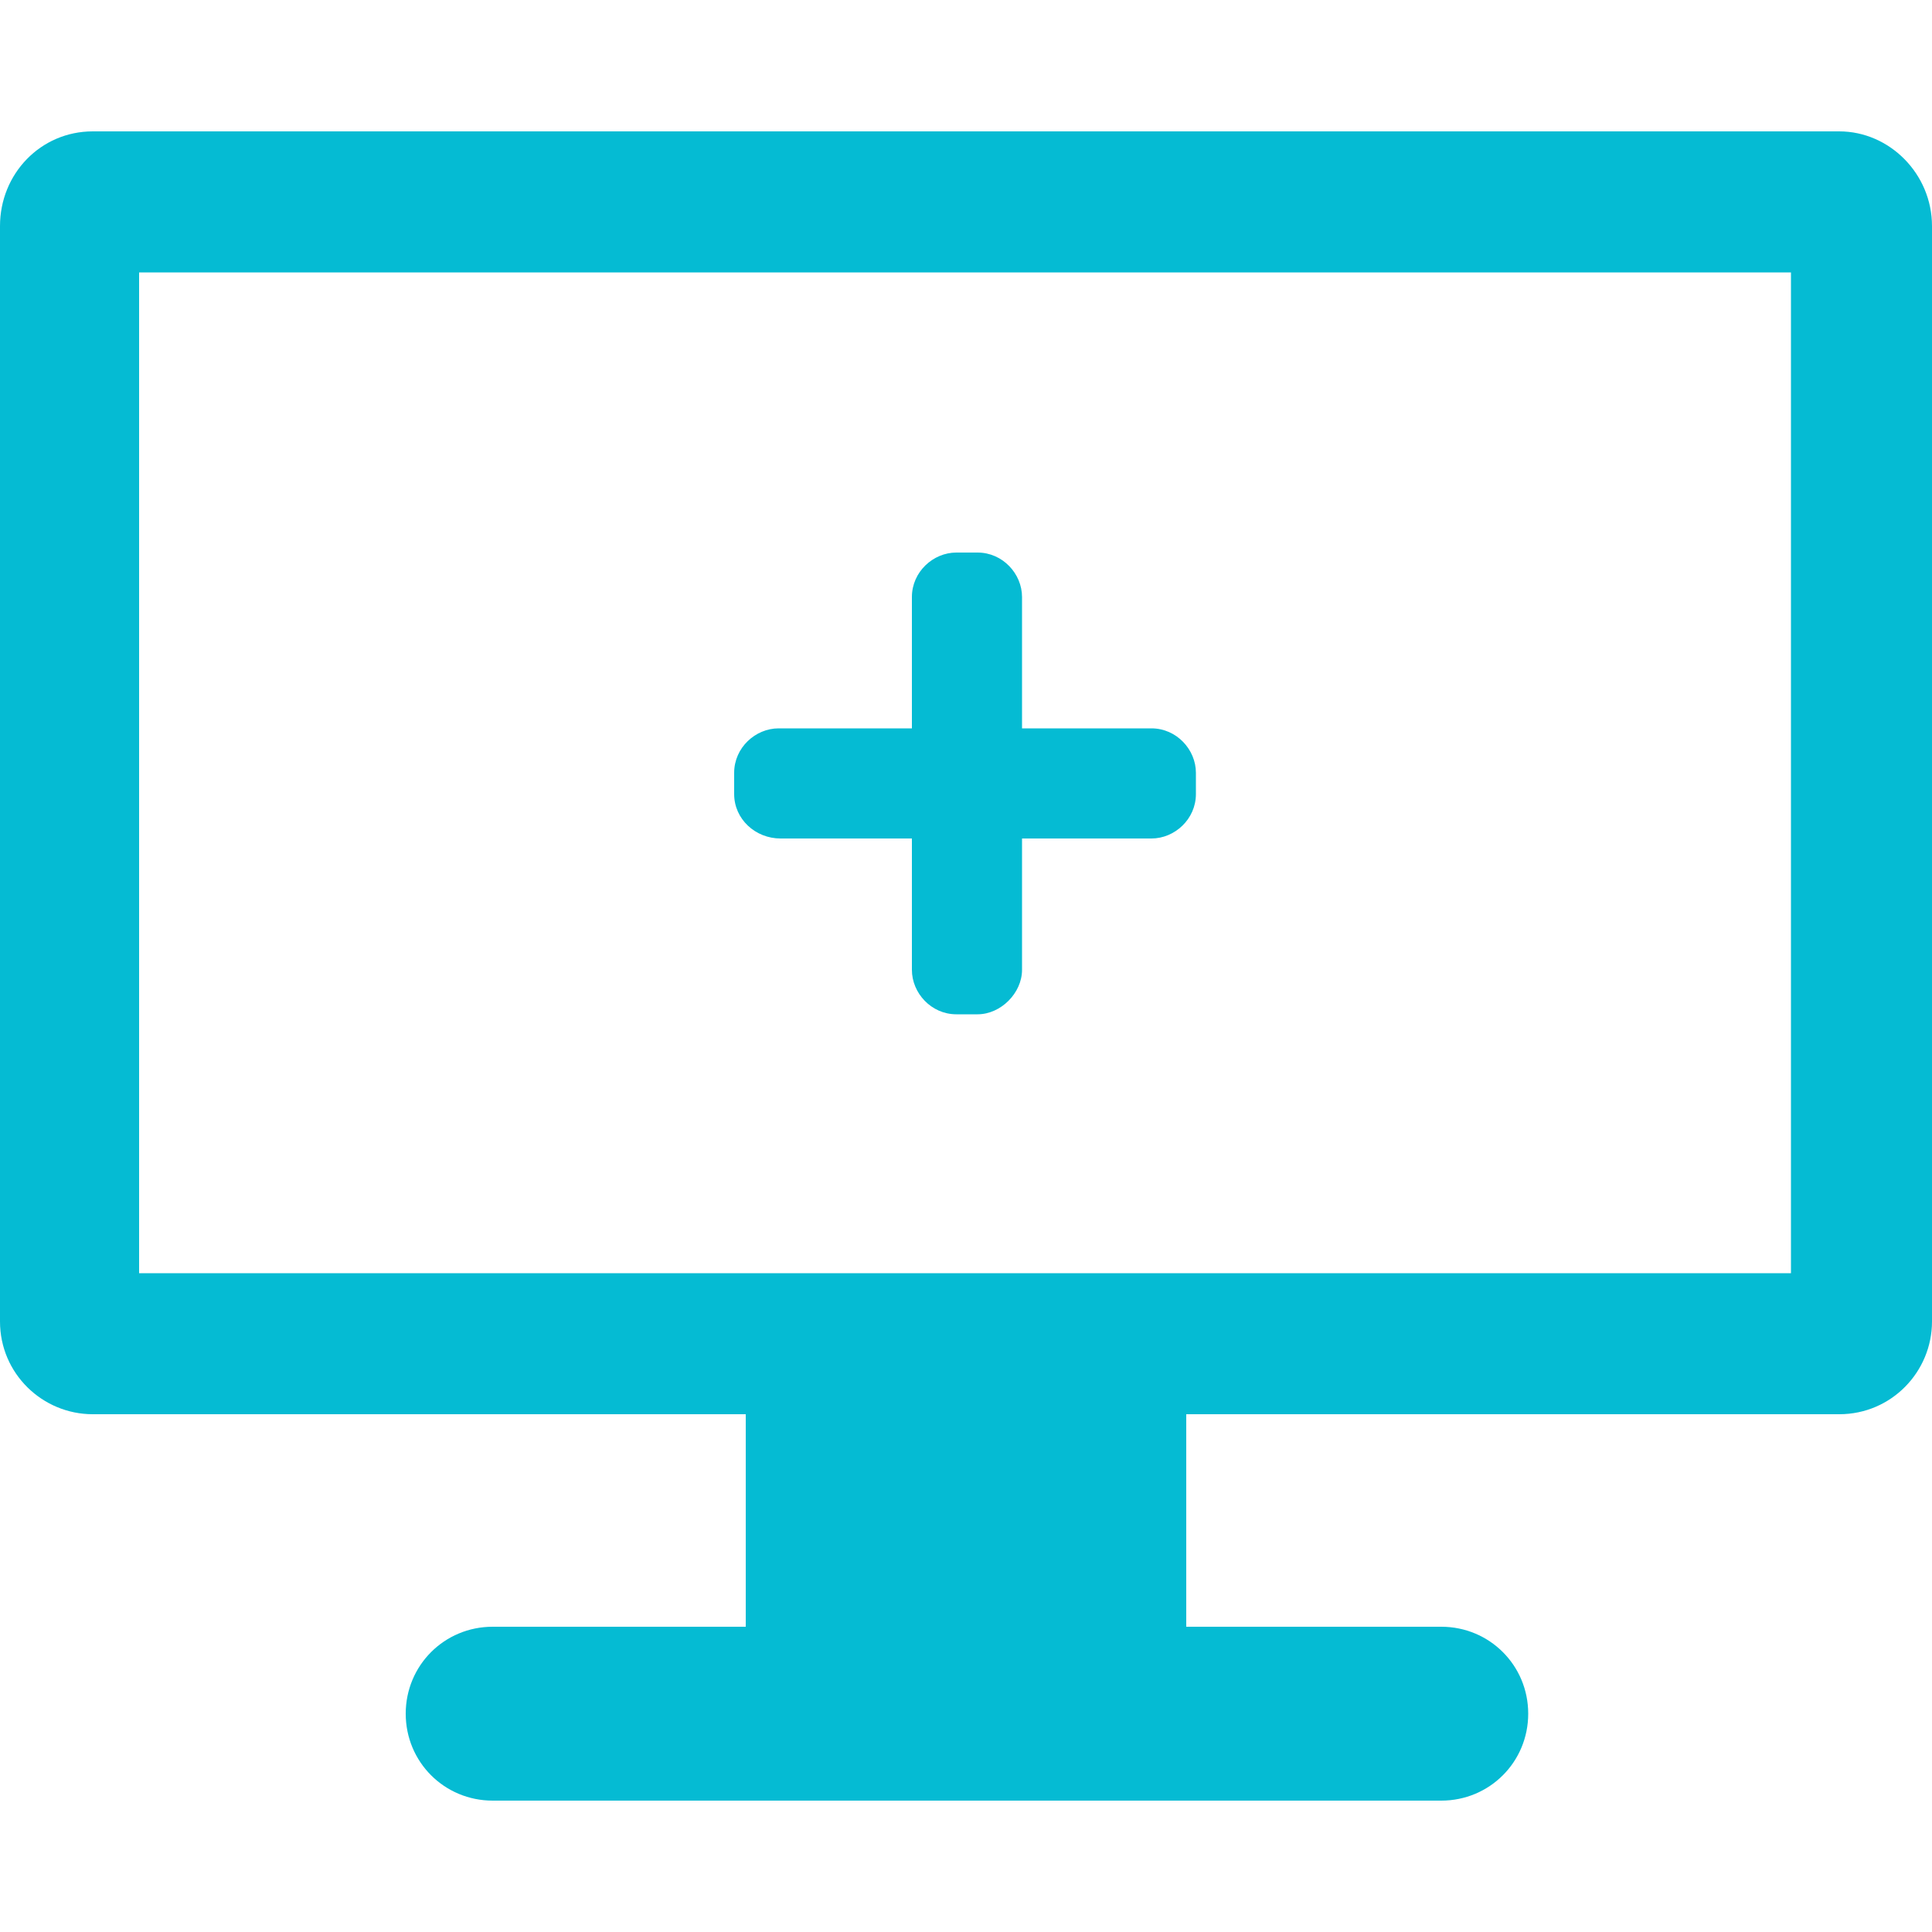 <?xml version="1.0" encoding="utf-8"?>
<!-- Generator: Adobe Illustrator 21.0.0, SVG Export Plug-In . SVG Version: 6.00 Build 0)  -->
<svg version="1.1" id="Layer_1" xmlns="http://www.w3.org/2000/svg" xmlns:xlink="http://www.w3.org/1999/xlink" x="0px" y="0px"
	 width="100px" height="100px" viewBox="0 0 100 100" enable-background="new 0 0 100 100" xml:space="preserve">
<g>
	<path fill="#05BBD3" d="M95.2,6.8H4.8C2.1,6.8,0,9,0,11.7v56.7c0,2.7,2.2,4.8,4.8,4.8h33.8v11H25.5c-2.5,0-4.5,2-4.5,4.5
		c0,2.5,2,4.5,4.5,4.5h49.1c2.5,0,4.5-2,4.5-4.5c0-2.5-2-4.5-4.5-4.5H61.4v-11h33.8c2.7,0,4.8-2.2,4.8-4.8V11.7
		C100,9,97.8,6.8,95.2,6.8L95.2,6.8z M92.7,65.9H7.2V14.1h85.5V65.9z M92.7,65.9"/>
	<g>
		<path fill="#05BBD3" d="M50.6,52.5h-1.1c-1.3,0-2.3-1.1-2.3-2.3V30.9c0-1.3,1.1-2.3,2.3-2.3h1.1c1.3,0,2.3,1.1,2.3,2.3v19.3
			C52.9,51.4,51.8,52.5,50.6,52.5z"/>
		<path fill="#05BBD3" d="M38,41.1v-1.1c0-1.3,1.1-2.3,2.3-2.3h19.3c1.3,0,2.3,1.1,2.3,2.3v1.1c0,1.3-1.1,2.3-2.3,2.3H40.4
			C39.1,43.4,38,42.4,38,41.1z"/>
	</g>
</g>
<g>
</g>
<g>
</g>
<g>
</g>
<g>
</g>
<g>
</g>
<g>
</g>
<g>
</g>
<g>
</g>
<g>
</g>
<g>
</g>
<g>
</g>
<g>
</g>
<g>
</g>
<g>
</g>
<g>
</g>
</svg>
